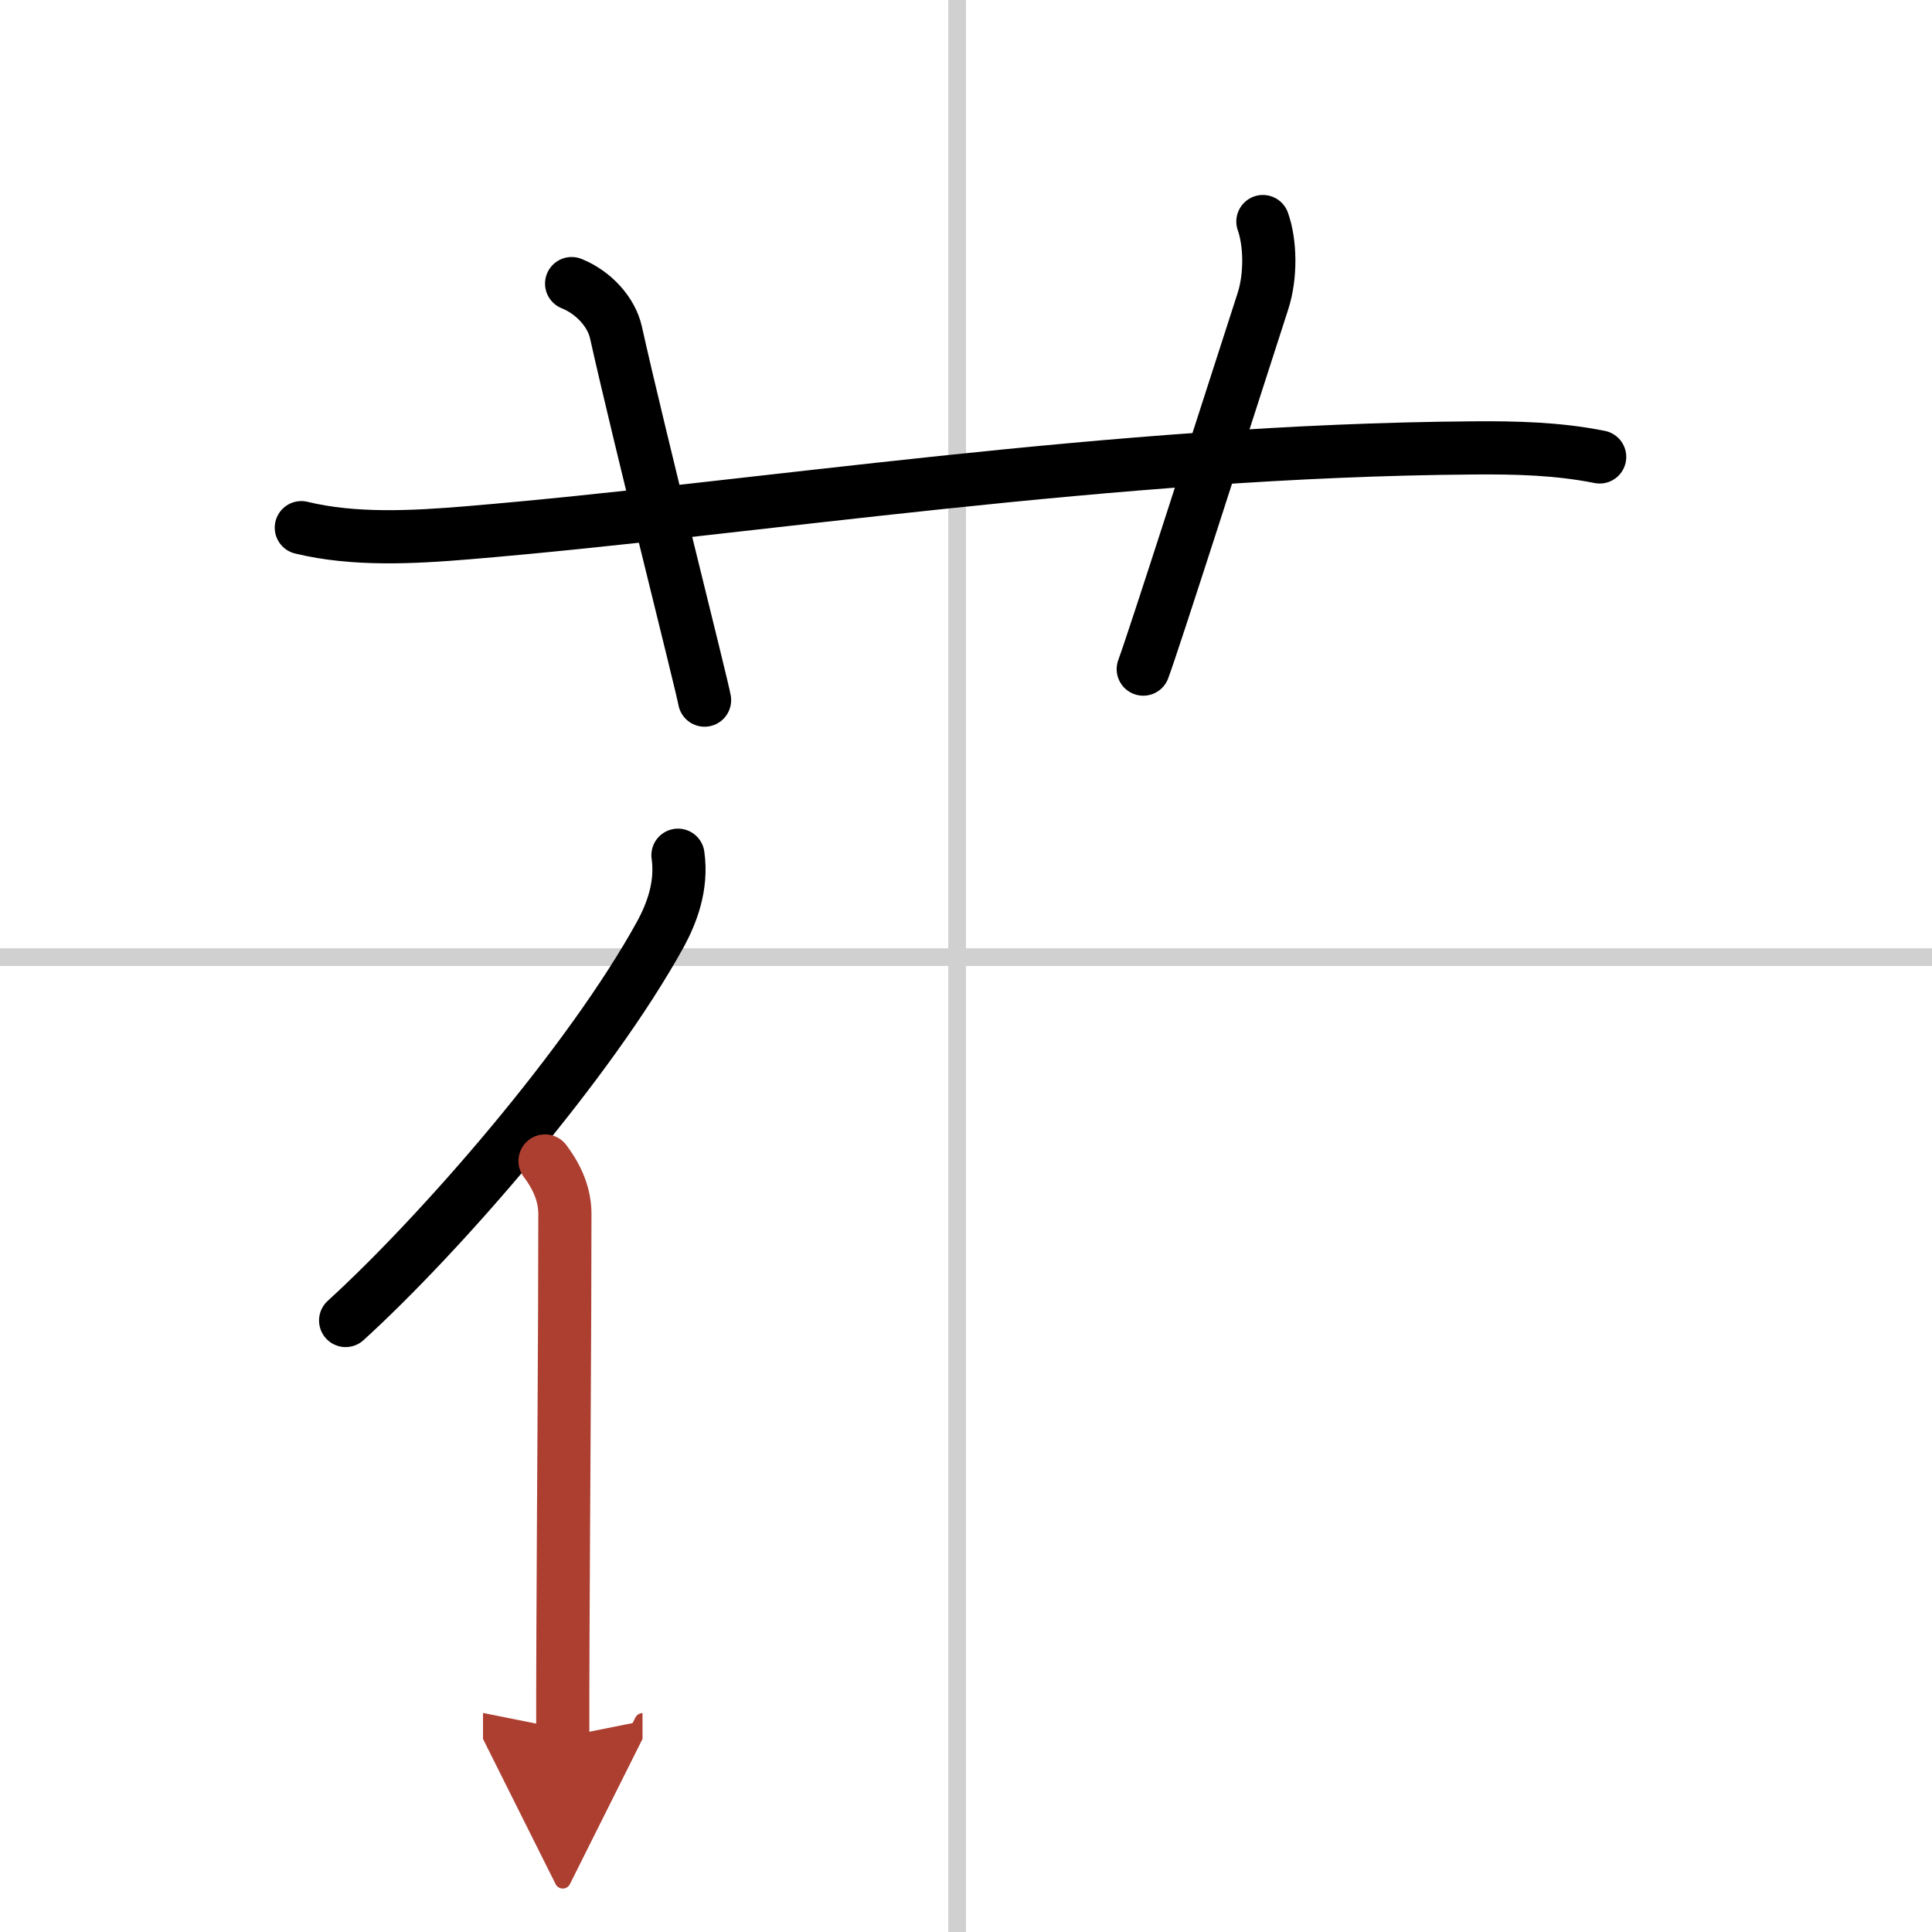 <svg width="400" height="400" viewBox="0 0 109 109" xmlns="http://www.w3.org/2000/svg"><defs><marker id="a" markerWidth="4" orient="auto" refX="1" refY="5" viewBox="0 0 10 10"><polyline points="0 0 10 5 0 10 1 5" fill="#ad3f31" stroke="#ad3f31"/></marker></defs><g fill="none" stroke="#000" stroke-linecap="round" stroke-linejoin="round" stroke-width="3"><rect width="100%" height="100%" fill="#fff" stroke="#fff"/><line x1="54" x2="54" y2="109" stroke="#d0d0d0" stroke-width="1"/><line x2="109" y1="54" y2="54" stroke="#d0d0d0" stroke-width="1"/><path d="m17 29.77c3 0.73 6.35 0.54 9.37 0.29 16.22-1.35 36.31-4.64 56.76-4.79 2.4-0.02 4.77 0.04 7.12 0.51"/><path d="m32.25 16c1.25 0.5 2.25 1.62 2.5 2.75 1.33 5.97 4.86 19.92 5 20.75"/><path d="m71.25 12.5c0.42 1.18 0.47 3.05 0 4.5-2.19 6.77-6.14 19.12-6.75 20.75"/><path d="M38.25,48.25c0.25,1.75-0.37,3.31-0.98,4.44C33.25,60,24.8,69.67,19.5,74.5"/><path d="m30.75 65.5c0.75 1 1.12 1.97 1.12 3 0 6.64-0.08 16.47-0.11 24-0.01 1.96-0.01 3.82-0.01 5.5" marker-end="url(#a)" stroke="#ad3f31"/></g></svg>
